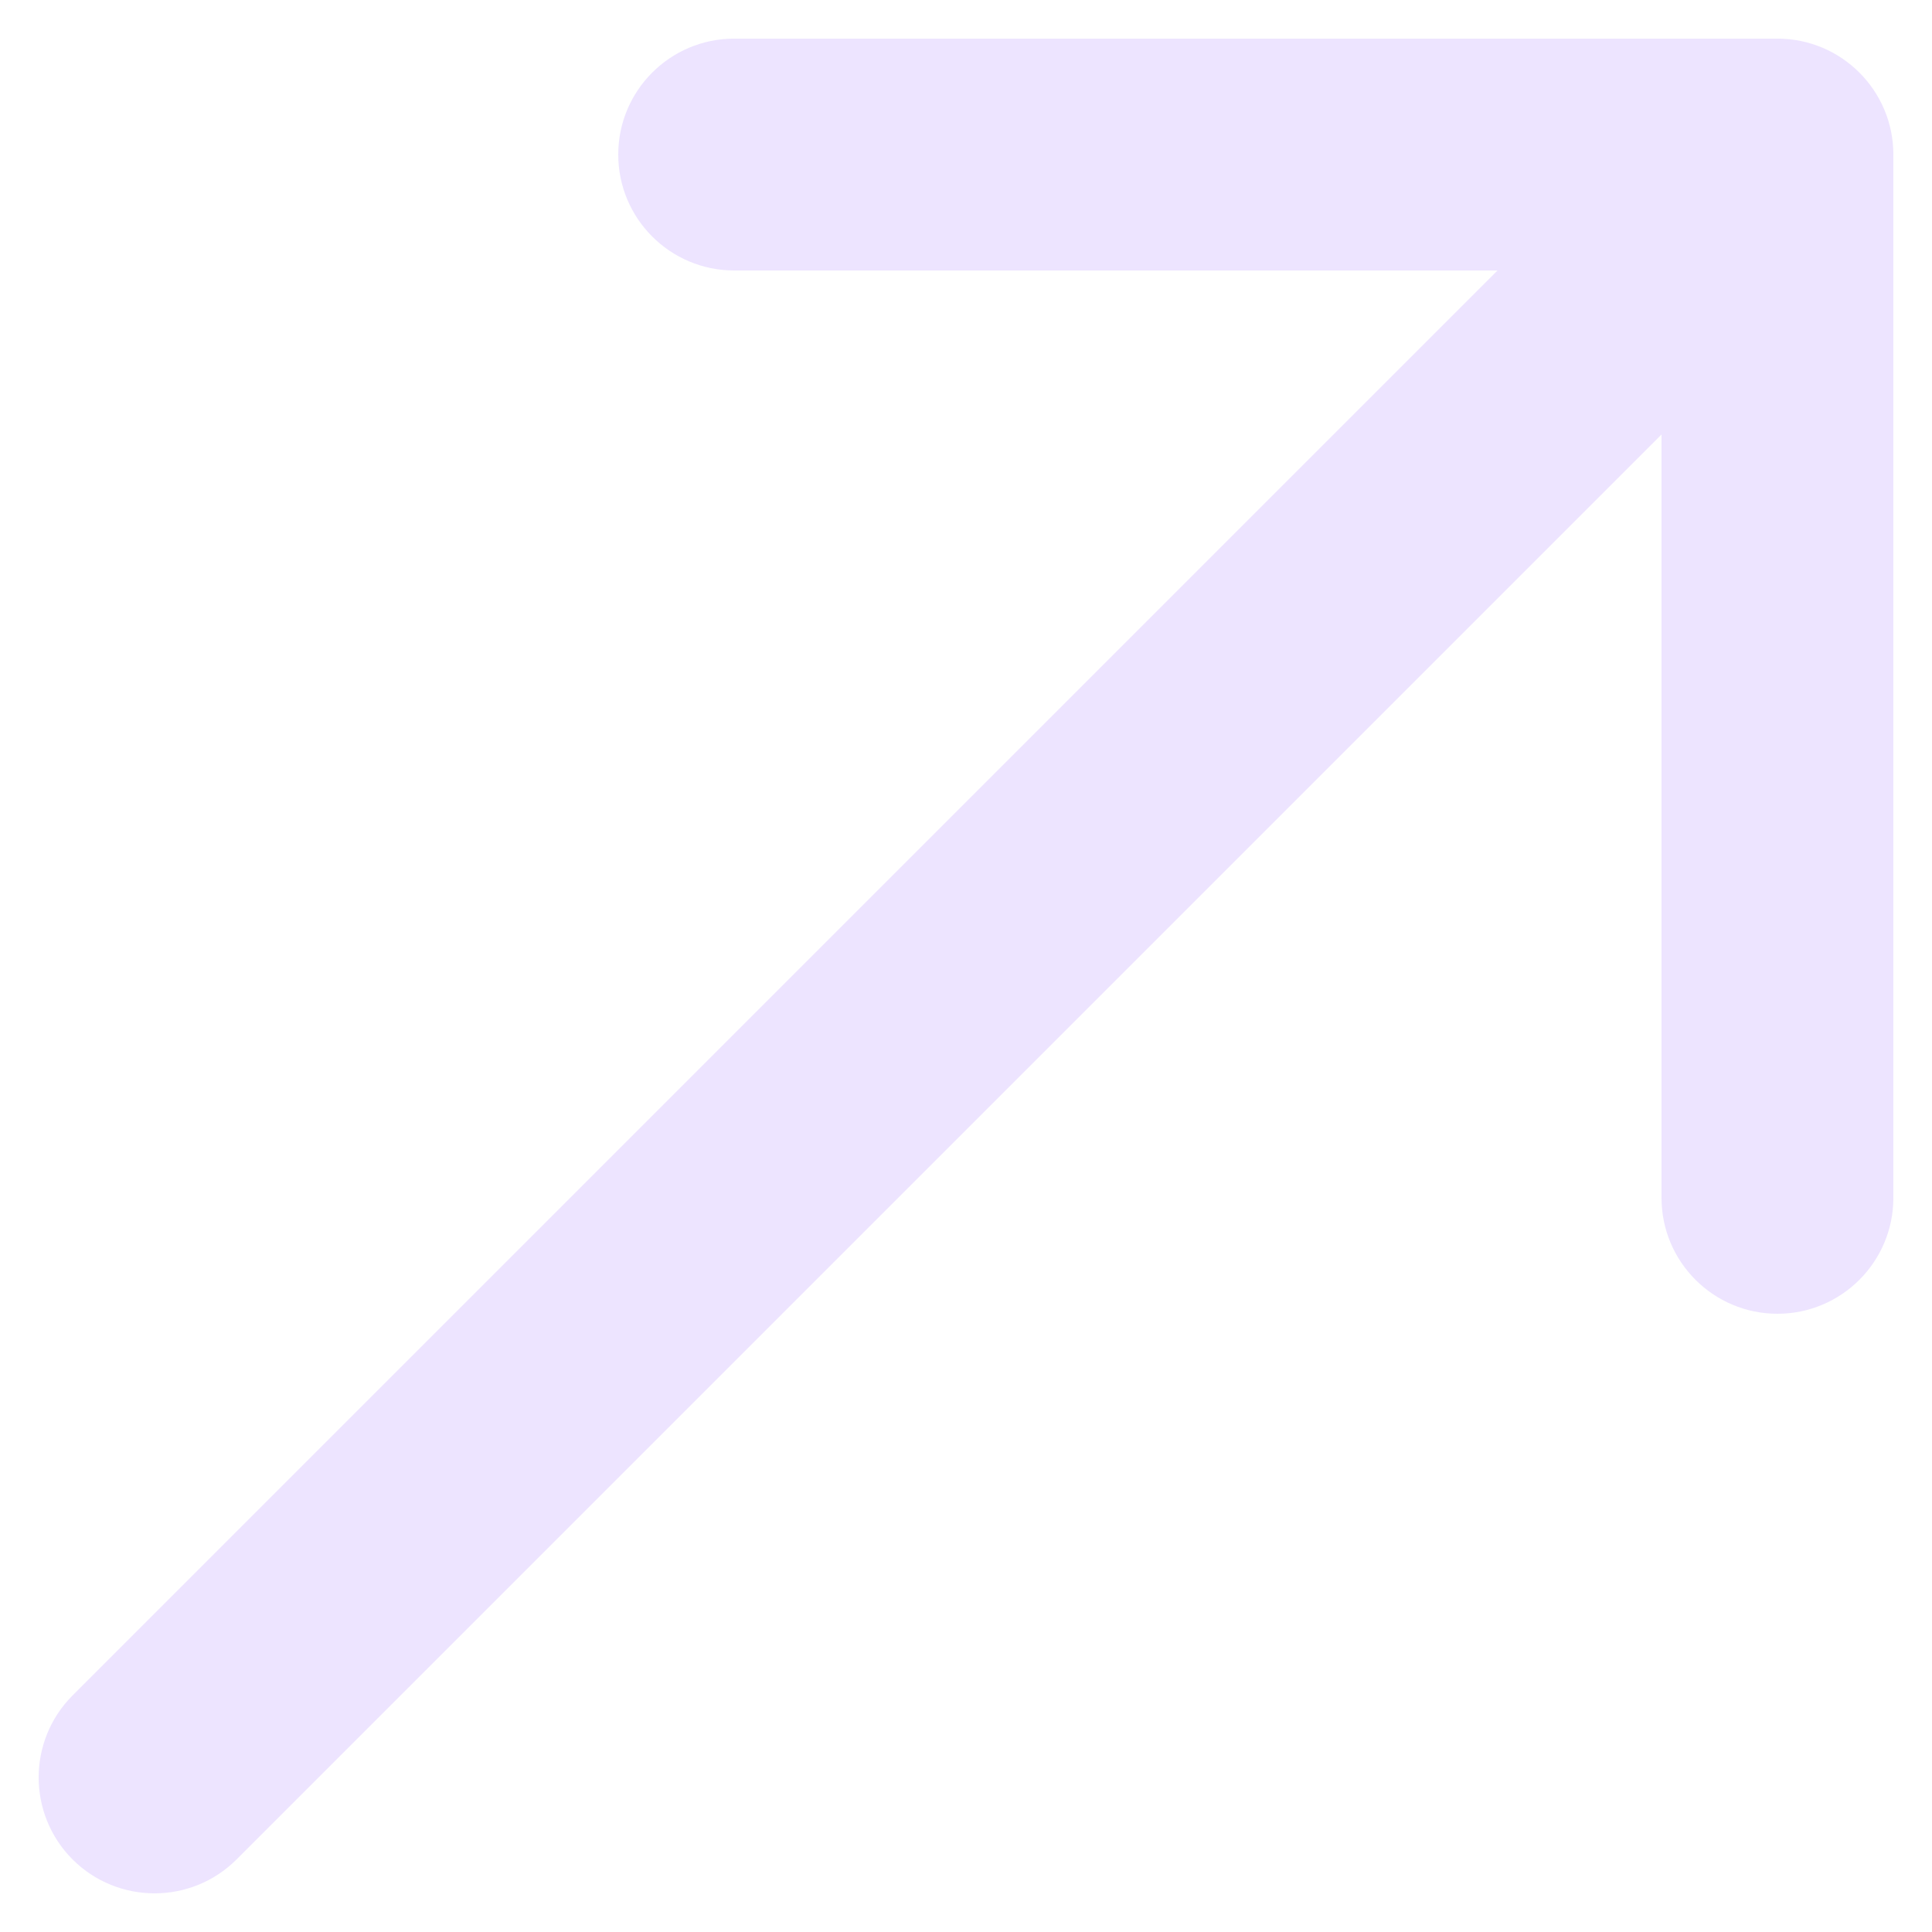 <svg width="25" height="25" viewBox="0 0 25 25" fill="none" xmlns="http://www.w3.org/2000/svg">
<path id="Arrow 1" d="M0.939 21.939C0.354 22.525 0.354 23.475 0.939 24.061C1.525 24.646 2.475 24.646 3.061 24.061L0.939 21.939ZM24.5 2C24.5 1.172 23.828 0.5 23 0.5L9.5 0.5C8.672 0.5 8 1.172 8 2C8 2.828 8.672 3.5 9.5 3.5H21.5V15.5C21.5 16.328 22.172 17 23 17C23.828 17 24.5 16.328 24.5 15.5L24.5 2ZM3.061 24.061L24.061 3.061L21.939 0.939L0.939 21.939L3.061 24.061Z" fill="#EDE4FF"/>
</svg>
